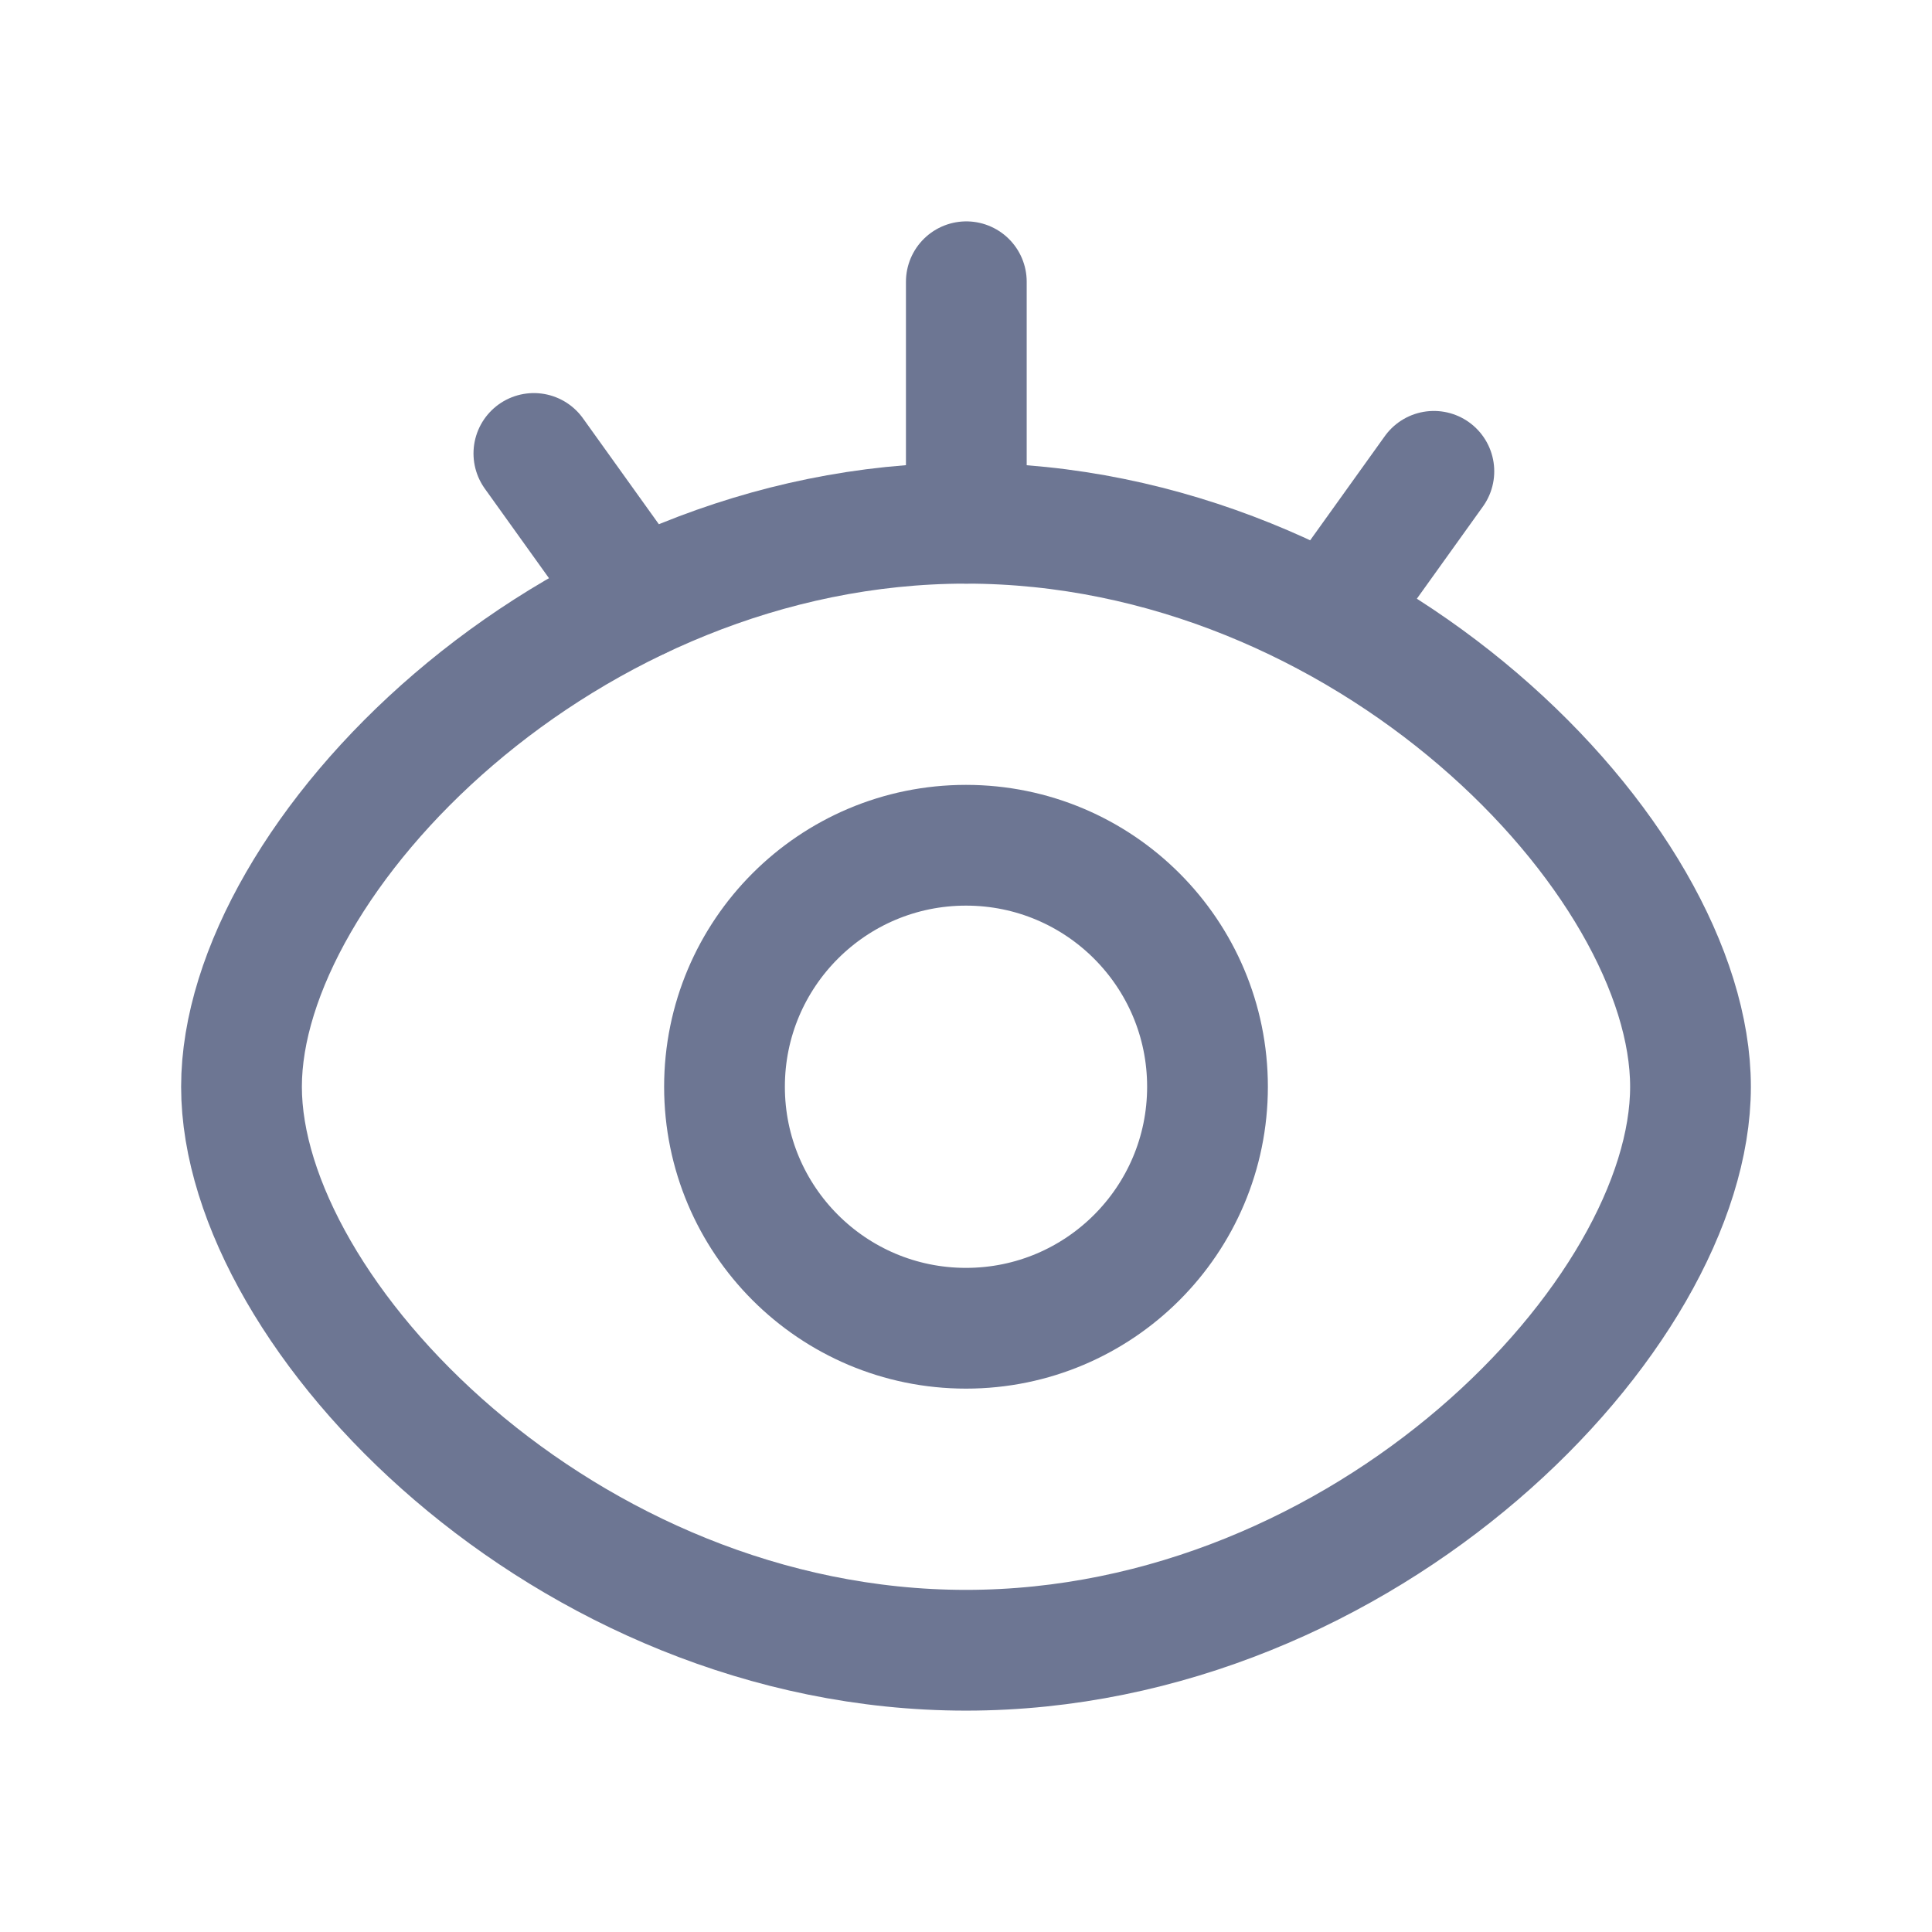 <svg width="24" height="24" viewBox="0 0 24 24" fill="none" xmlns="http://www.w3.org/2000/svg">
<path fill-rule="evenodd" clip-rule="evenodd" d="M12 20.5C16.971 20.5 21 16.339 21 13.5C21 10.661 16.971 6.5 12 6.5C7.029 6.5 3 10.664 3 13.5C3 16.336 7.029 20.5 12 20.5Z" stroke="#6D7693" stroke-width="1.5" stroke-linejoin="round"/>
<path d="M12 16.5C13.657 16.5 15 15.157 15 13.5C15 11.843 13.657 10.5 12 10.5C10.343 10.5 9 11.843 9 13.5C9 15.157 10.343 16.5 12 16.5Z" stroke="#6D7693" stroke-width="1.5" stroke-linejoin="round"/>
<path d="M6.632 5.633L7.929 7.443" stroke="#6D7693" stroke-width="1.5" stroke-linecap="round"/>
<path d="M17.812 5.855L16.515 7.665" stroke="#6D7693" stroke-width="1.5" stroke-linecap="round"/>
<path d="M12.004 3.5V6.5" stroke="#6D7693" stroke-width="1.5" stroke-linecap="round"/>
</svg>
